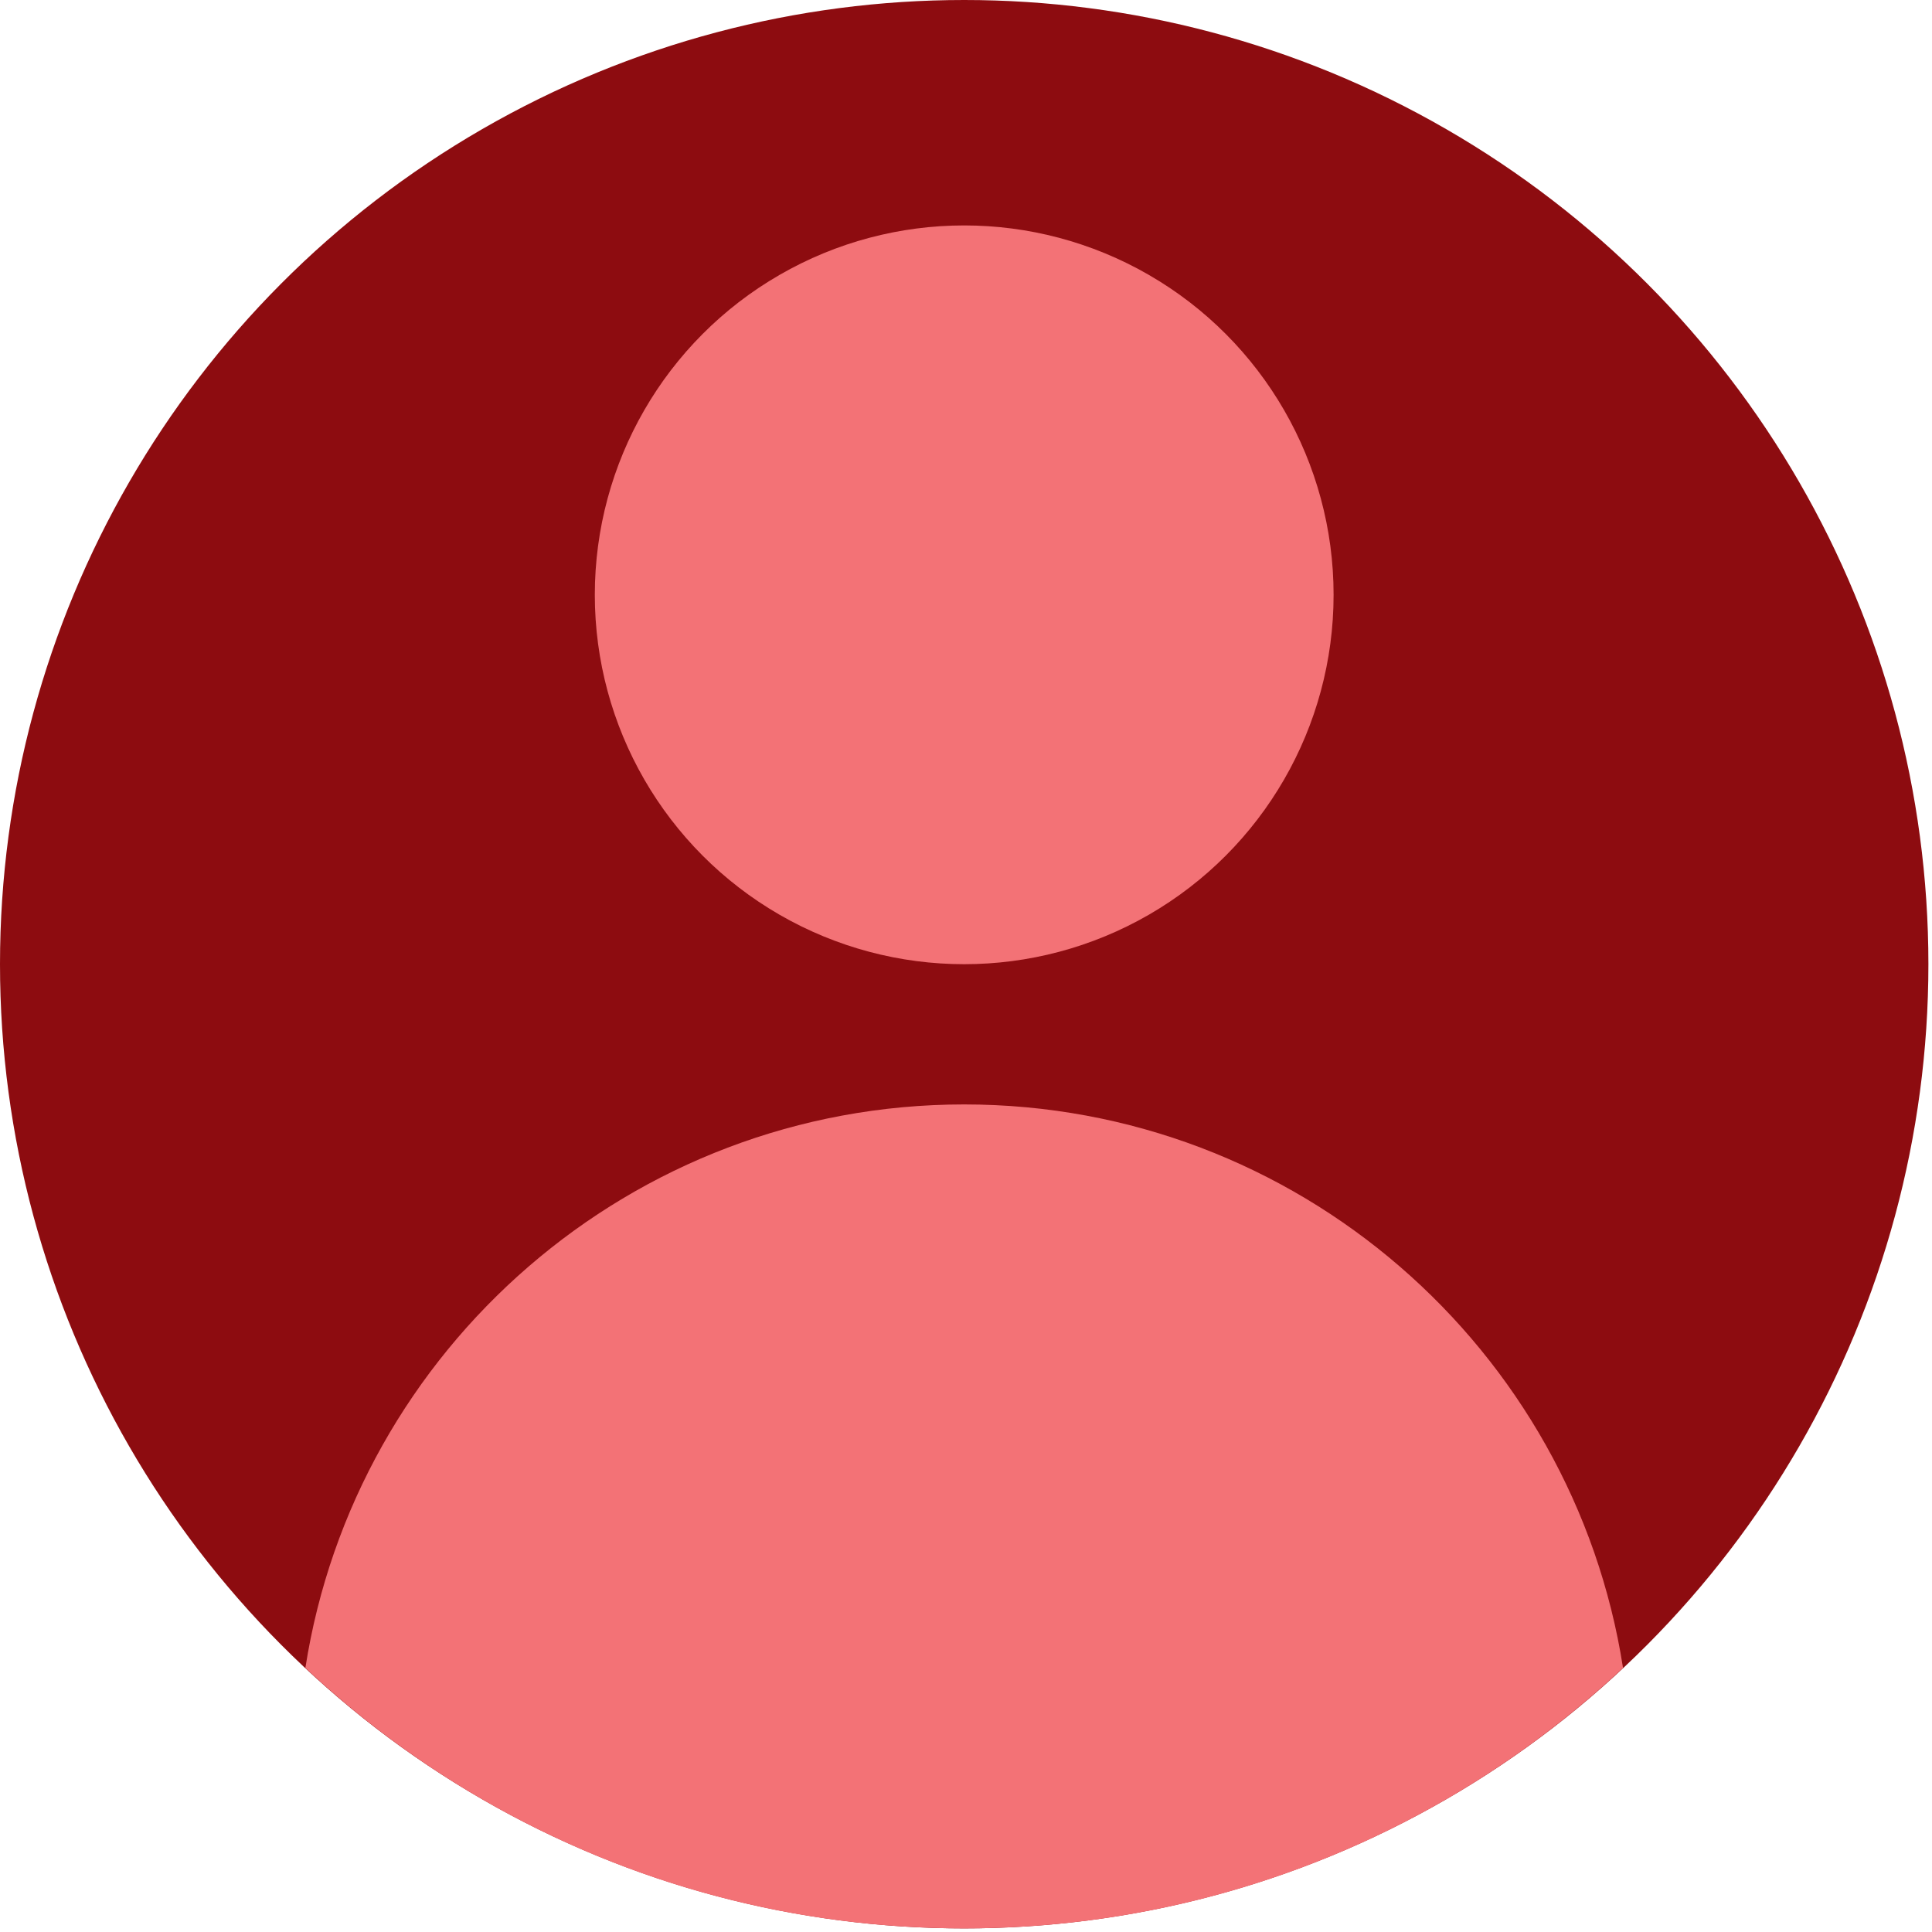 <?xml version="1.0" encoding="UTF-8" standalone="no"?><!DOCTYPE svg PUBLIC "-//W3C//DTD SVG 1.1//EN" "http://www.w3.org/Graphics/SVG/1.1/DTD/svg11.dtd"><svg width="100%" height="100%" viewBox="0 0 248 248" version="1.1" xmlns="http://www.w3.org/2000/svg" xmlns:xlink="http://www.w3.org/1999/xlink" xml:space="preserve" xmlns:serif="http://www.serif.com/" style="fill-rule:evenodd;clip-rule:evenodd;stroke-linejoin:round;stroke-miterlimit:2;"><circle cx="123.769" cy="123.769" r="123.769" style="fill:#8d0c10;"/><circle cx="123.769" cy="76.353" r="47.416" style="fill:#f37276;"/><path d="M39.199,214.106c6.378,-40.955 41.838,-72.337 84.57,-72.337c42.732,-0 78.192,31.382 84.57,72.337c-22.134,20.731 -51.88,33.432 -84.57,33.432c-32.69,-0 -62.436,-12.701 -84.57,-33.432Z" style="fill:#f37276;"/></svg>